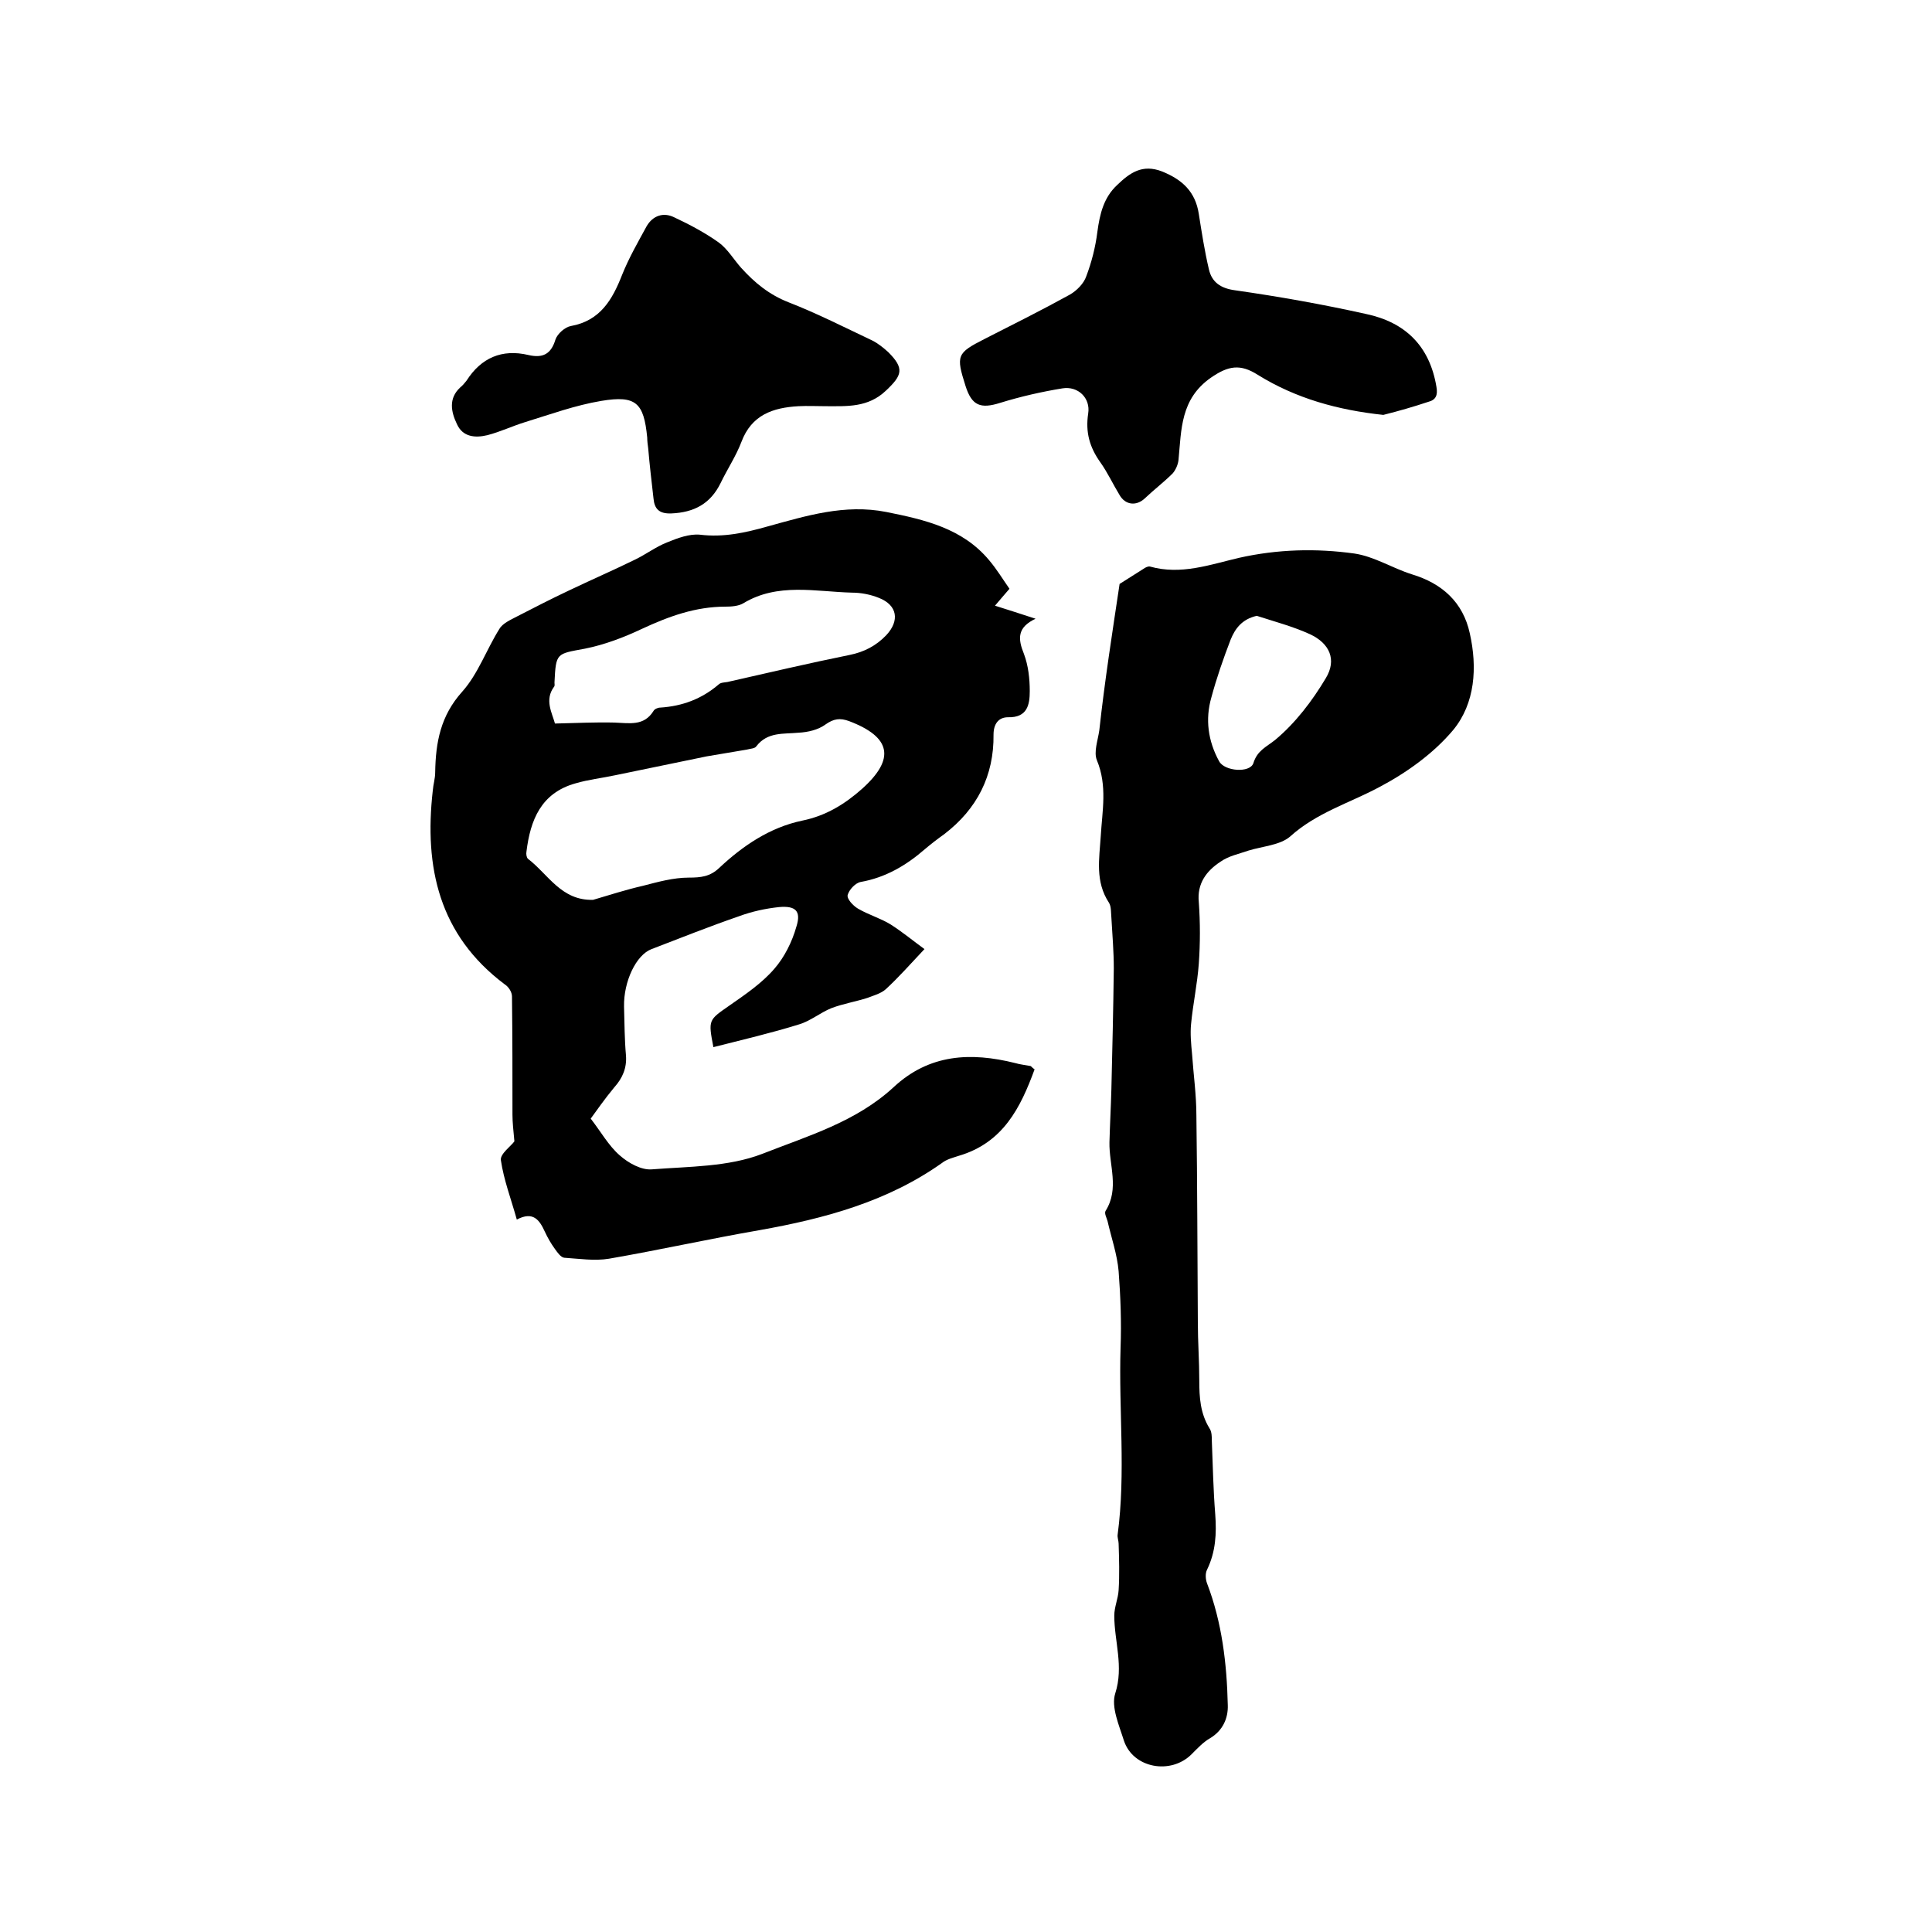 <svg enable-background="new 0 0 400 400" viewBox="0 0 400 400" xmlns="http://www.w3.org/2000/svg"><path d="m209 121.9c-1.1 1.3-2 2.3-3 3.5 2.8.9 5.4 1.7 8.4 2.7-3.8 1.8-3.7 4.1-2.4 7.3.9 2.4 1.2 5.1 1.2 7.7 0 2.8-.5 5.5-4.5 5.4-1.9 0-3 1.3-3 3.6.1 8.5-3.4 15.4-10.2 20.6-1.4 1-2.7 2-4 3.1-3.9 3.4-8.2 5.9-13.3 6.8-1.1.2-2.4 1.6-2.7 2.7-.2.8 1.1 2.2 2.1 2.8 2.2 1.3 4.7 2 6.8 3.3 2.5 1.6 4.8 3.5 7 5.1-3 3.2-5.4 5.9-8 8.3-1 .9-2.5 1.3-3.8 1.8-2.5.8-5 1.2-7.4 2.1-2.3.9-4.4 2.7-6.8 3.4-5.8 1.8-11.8 3.2-17.7 4.7-1.1-5.7-1-5.6 3.3-8.6 3.3-2.3 6.7-4.6 9.3-7.6 2.1-2.4 3.7-5.6 4.6-8.8 1-3.2-.2-4.3-3.6-4-2.8.3-5.6.9-8.3 1.9-6.1 2.1-12.1 4.5-18.1 6.8-3.2 1.2-5.8 6.7-5.7 11.9.1 3.4.1 6.8.4 10.1.2 2.6-.7 4.7-2.4 6.6-2 2.4-3.8 5-4.9 6.5 2.1 2.7 3.7 5.6 6 7.6 1.8 1.6 4.5 3.1 6.7 2.9 7.7-.6 15.8-.5 22.8-3.2 9.4-3.7 19.4-6.6 27.2-13.8 7.4-6.9 16-7.3 25.2-5 1 .3 2.1.4 3.1.6.2 0 .3.3.9.7-2.9 7.9-6.5 15.2-15.7 17.9-1.2.4-2.5.7-3.5 1.5-11.3 8-24.3 11.5-37.8 13.9-10.4 1.8-20.7 4.1-31.1 5.9-3 .5-6.2 0-9.3-.2-.7-.1-1.4-1.1-1.9-1.8-.8-1.1-1.5-2.3-2.1-3.6-1.1-2.4-2.4-4.3-5.8-2.5-1.2-4.3-2.7-8.2-3.3-12.3-.2-1.3 2.2-3 2.8-3.9-.2-2.2-.4-3.9-.4-5.5 0-8.2 0-16.3-.1-24.5 0-.9-.7-2-1.5-2.5-13.6-10.2-16.7-24.2-14.9-40.1.1-1.3.5-2.5.5-3.8.1-6.2 1.1-11.7 5.6-16.7 3.3-3.7 5-8.7 7.7-13 .7-1.2 2.4-1.9 3.7-2.6 3.5-1.8 7-3.6 10.6-5.3 4.6-2.2 9.2-4.2 13.7-6.4 2.3-1.1 4.4-2.7 6.7-3.6 2.2-.9 4.6-1.8 6.8-1.6 4.9.6 9.4-.4 14-1.7 8-2.2 16-4.7 24.6-3 8 1.6 15.8 3.4 21.3 10 1.6 1.9 2.8 3.9 4.2 5.9zm-86.2 64.4c3.4-1 6.8-2.1 10.3-2.9 3.1-.8 6.3-1.7 9.5-1.7 2.5 0 4.4-.2 6.3-2 4.9-4.6 10.5-8.4 17.2-9.8 4.9-1 8.8-3.4 12.4-6.6 6.9-6.2 6-10.7-2.7-14-1.9-.7-3.2-.5-4.9.7-1.5 1.1-3.6 1.6-5.6 1.7-3.1.3-6.4-.2-8.7 2.8-.3.5-1.3.5-2 .7-2.8.5-5.5.9-8.3 1.4-6.3 1.3-12.6 2.6-18.9 3.9-2.8.6-5.6.9-8.3 1.7-7.1 2-9.3 7.6-10.1 14.1-.1.5 0 1.2.3 1.5 4.2 3.2 6.9 8.7 13.5 8.5zm-7.9-36.5c4.5-.1 8.4-.3 12.3-.2 3.1.1 6.1.8 8.1-2.4.2-.4.9-.7 1.4-.7 4.6-.3 8.6-1.8 12.1-4.8.4-.4 1.2-.4 1.8-.5 8.4-1.9 16.9-3.9 25.3-5.6 3-.6 5.5-1.9 7.6-4.1 2.8-3 2.3-6.2-1.5-7.7-1.7-.7-3.7-1.1-5.6-1.1-7.6-.2-15.4-2.1-22.5 2.2-1 .6-2.5.7-3.7.7-6.2 0-11.7 2-17.3 4.6-3.8 1.8-7.8 3.3-11.8 4.1-5.9 1.1-6 .8-6.3 7 0 .3.1.7-.1.9-2 2.7-.4 5.4.2 7.6z"/><path d="m231.8 120.9c1.6-1 3.3-2.1 4.9-3.1.4-.3 1-.6 1.4-.5 6.4 1.8 12.4-.4 18.4-1.8 8-1.8 16-2 23.9-.9 4.1.6 7.8 3 11.9 4.3 6.3 1.9 10.6 5.8 12 12.2 1.6 7.1 1.1 14.5-3.4 20-4.1 4.9-9.7 8.9-15.4 11.9-6.2 3.3-13 5.3-18.4 10.2-2.1 1.8-5.7 2-8.6 2.9-2 .7-4.1 1.1-5.8 2.3-2.9 1.9-4.9 4.5-4.5 8.4.3 4.2.3 8.5 0 12.7s-1.2 8.3-1.6 12.5c-.2 2 0 4.1.2 6.2.3 4.3.9 8.5.9 12.8.2 14.3.2 28.5.3 42.8 0 4 .3 8 .3 12.1 0 3.4.2 6.7 2.1 9.8.5.7.5 1.8.5 2.7.2 5 .3 10.1.7 15.1.3 4 .1 7.8-1.7 11.5-.4.8-.3 2 0 2.8 3.1 8.1 4.1 16.6 4.3 25.2.1 2.7-1 5.3-3.7 6.9-1.4.8-2.6 2.1-3.8 3.3-4.3 4.3-12.1 2.9-14-2.8-1-3.2-2.7-7-1.8-9.8 1.8-5.6-.2-10.8-.2-16.1 0-1.8.8-3.5.9-5.3.2-3.2.1-6.4 0-9.6 0-.6-.3-1.3-.2-1.9 1.7-12.8.2-25.7.6-38.6.2-5.3 0-10.6-.4-15.9-.3-3.5-1.5-6.9-2.3-10.4-.2-.7-.7-1.6-.4-2.1 2.9-4.6.7-9.5.8-14.2.1-3.7.3-7.3.4-11 .2-8.3.4-16.6.5-25 0-3.5-.3-7-.5-10.5-.1-1 0-2.3-.5-3.1-2.9-4.4-2-9.1-1.7-13.8.3-5.2 1.4-10.4-.8-15.7-.7-1.7.2-4.1.5-6.2 1.1-10.1 2.7-20.3 4.2-30.3zm28.4 6.6c-3.1.7-4.5 2.7-5.4 4.9-1.5 3.9-2.9 7.9-4 12-1.3 4.5-.7 9 1.6 13.2 1.1 2.1 6.4 2.5 7.1.4.8-2.6 2.6-3.3 4.5-4.8 4.2-3.5 7.7-8.1 10.5-12.8 2.3-3.8.8-7.2-3.3-9.1-3.5-1.6-7.3-2.6-11-3.8z"/><path d="m286.4 85.9c-9.4-1-18.1-3.4-26-8.3-3.6-2.3-6.1-1.9-9.7.6-6.3 4.4-6.1 10.7-6.7 17-.1 1-.6 2.1-1.2 2.8-1.8 1.8-3.9 3.4-5.8 5.2-1.7 1.6-4 1.4-5.2-.7-1.4-2.3-2.5-4.7-4-6.8-2.2-3.1-3.1-6.2-2.5-10.1.5-3.2-2.1-5.7-5.3-5.2-4.3.7-8.7 1.7-12.9 3-4.1 1.3-5.9.6-7.2-3.5-2-6.3-1.8-6.8 3.9-9.7 5.9-3 11.9-6 17.7-9.2 1.4-.8 2.9-2.3 3.4-3.8 1.1-2.9 1.9-6 2.3-9.2.5-3.7 1.3-7.1 4.1-9.7 2.6-2.5 5.2-4.4 9.3-2.8 4.2 1.7 6.9 4.2 7.6 8.8.6 3.8 1.2 7.7 2.1 11.5.6 2.6 2.4 3.9 5.4 4.3 9.1 1.3 18.1 2.9 27.1 4.9 8.1 1.7 13.2 6.6 14.6 15.1.3 1.7-.1 2.7-1.7 3.1-3 1-6.1 1.9-9.3 2.7z"/><path d="m171 84.1c-1.9 0-3.8-.1-5.7 0-5.3.3-9.7 1.8-11.8 7.4-1.1 2.9-2.9 5.6-4.3 8.5-2.1 4.3-5.5 6.1-10.2 6.3-2.5.1-3.5-.9-3.7-3.1-.4-3.5-.8-6.9-1.1-10.4-.1-.7-.2-1.5-.2-2.2-.7-7.2-2.3-8.8-9.5-7.6-5.4.9-10.6 2.8-15.8 4.4-2.6.8-5.1 2-7.8 2.7-2.5.6-5.1.4-6.3-2.3-1.2-2.5-1.8-5.3.7-7.6.5-.4.9-.9 1.3-1.4 3-4.7 7.3-6.6 12.8-5.3 3 .7 4.7-.2 5.6-3.2.4-1.2 2-2.6 3.2-2.8 6.1-1.1 8.6-5.5 10.6-10.6 1.4-3.5 3.3-6.8 5.1-10.1 1.3-2.2 3.5-2.9 5.7-1.8 3.2 1.5 6.4 3.2 9.2 5.2 1.8 1.3 3.1 3.5 4.6 5.2 2.8 3.1 5.8 5.6 9.9 7.2 5.9 2.3 11.6 5.2 17.3 7.9 1.2.6 2.3 1.5 3.3 2.4 3.4 3.4 2.9 4.8-.5 8-3.7 3.5-8 3.2-12.4 3.2z"/></svg>